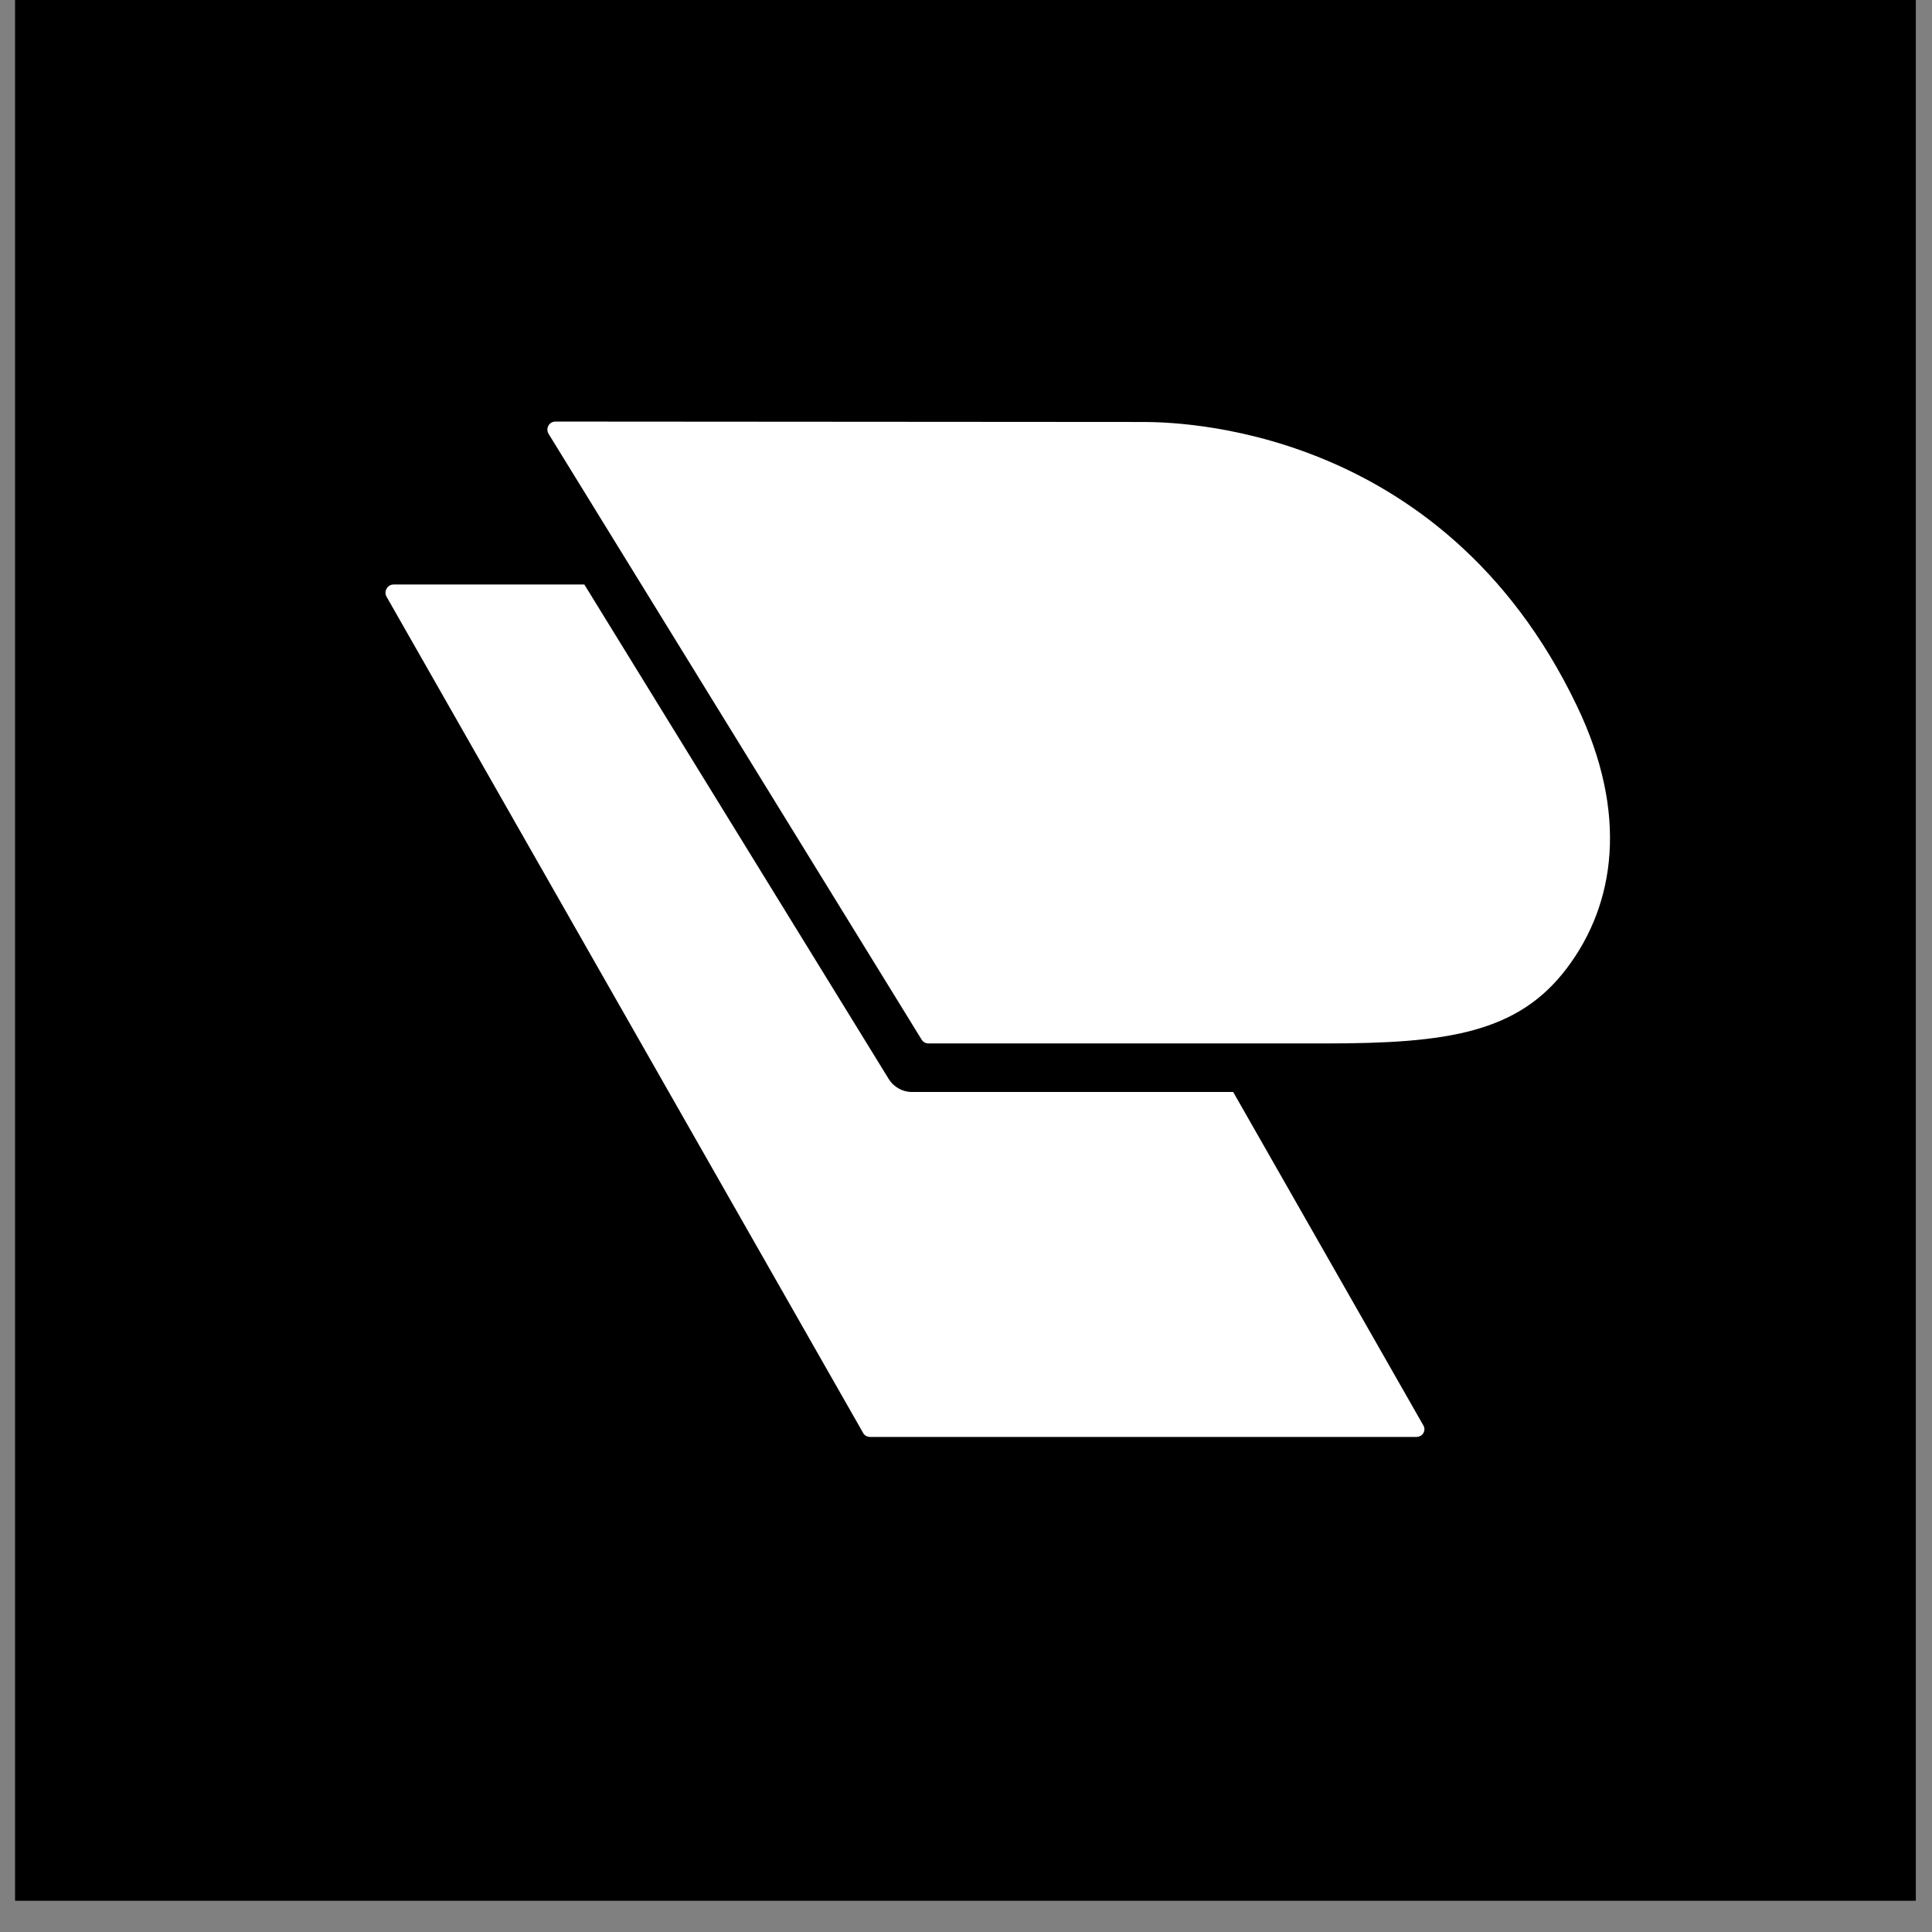 <svg width="24" height="24" viewBox="0 0 24 24" fill="none" xmlns="http://www.w3.org/2000/svg">
<rect x="0" y="0" width="24" height="24" fill="#808080" stroke="none"/>
<rect x="0.187" width="23.612" height="23.612" fill="black"/>
<path d="M15.319 13.565H11.324C11.262 13.565 11.208 13.546 11.168 13.524C11.126 13.502 11.078 13.463 11.044 13.41L7.259 7.261H4.889C4.81 7.261 4.766 7.349 4.801 7.411L10.72 17.797C10.738 17.833 10.773 17.85 10.808 17.85H17.595C17.674 17.85 17.718 17.769 17.682 17.708L15.319 13.565V13.565Z" fill="white"/>
<path d="M19.585 8.761C17.899 5.247 14.562 5.242 14.185 5.242L6.899 5.237C6.821 5.237 6.774 5.323 6.815 5.39L11.449 12.915C11.467 12.944 11.499 12.962 11.533 12.962H16.468C17.983 12.962 18.858 12.831 19.465 12.026C20.064 11.233 20.236 10.111 19.585 8.761V8.761V8.761Z" fill="white"/>
</svg>

